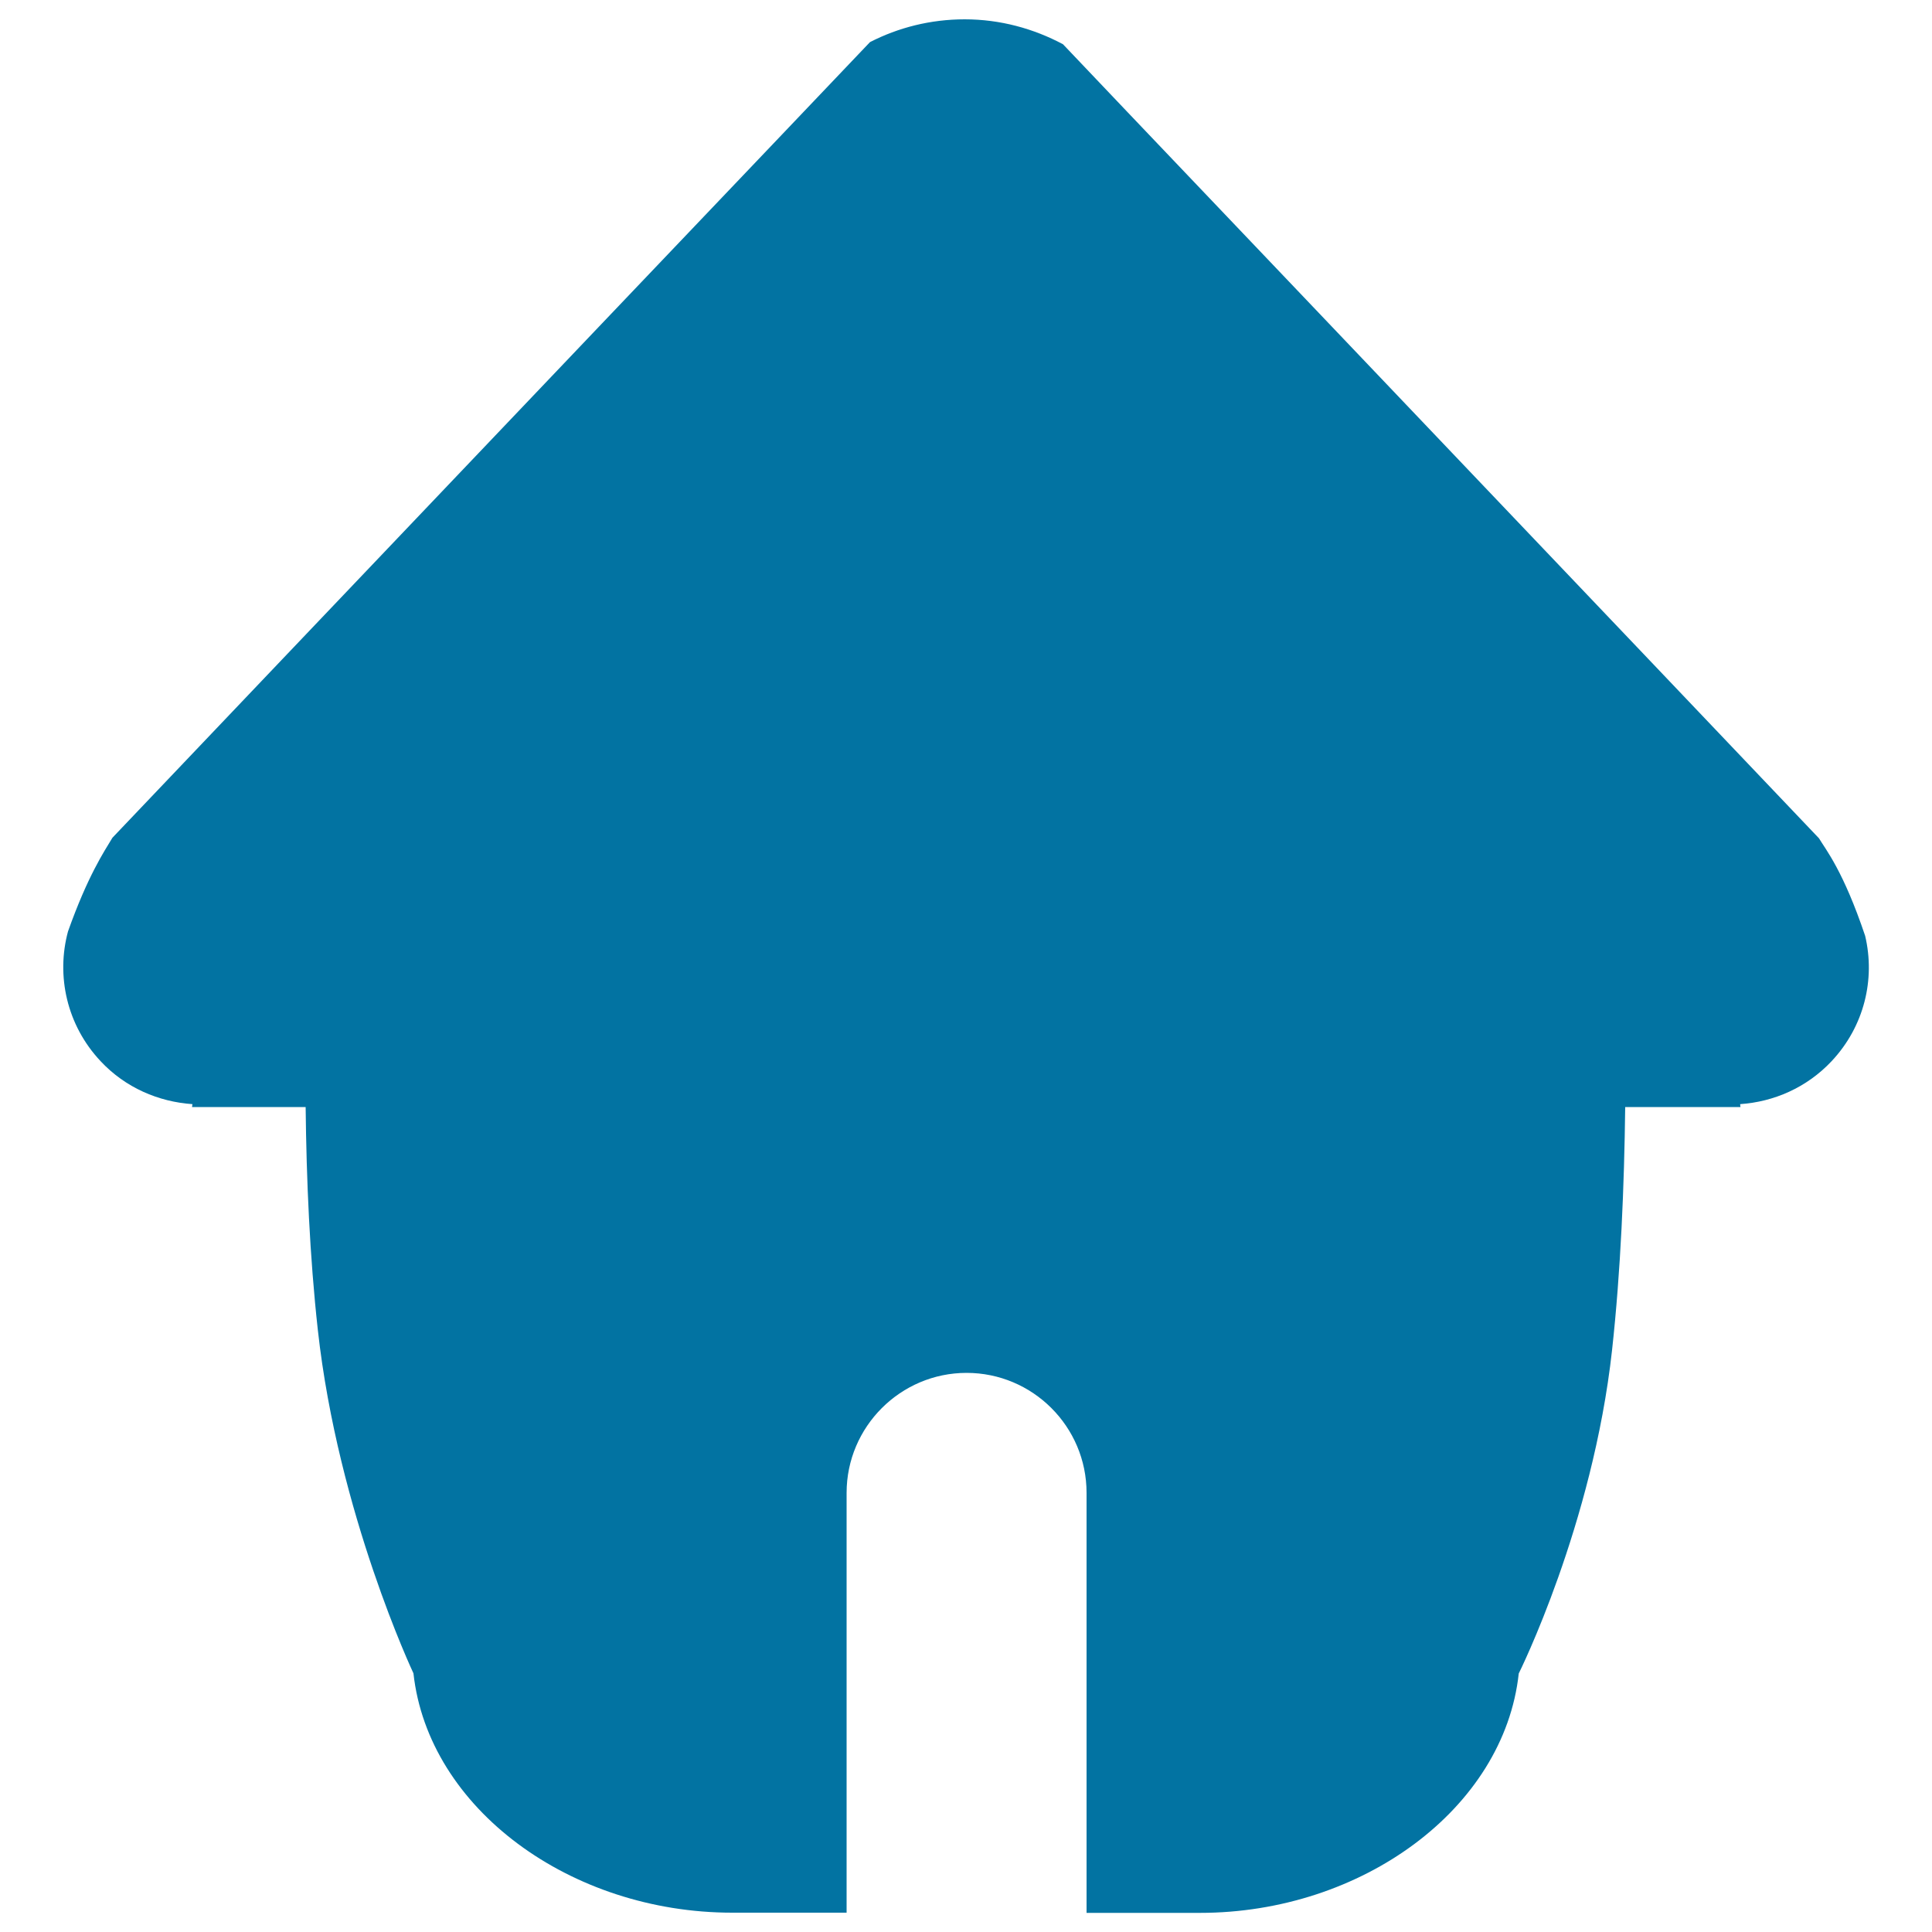 <svg xmlns="http://www.w3.org/2000/svg" viewBox="0 0 1000 1000" style="fill:#0273a2">
<title>Home Selection SVG icon</title>
<path d="M948,549.3c-12.9,13.7-29.9,21-47.3,22.2c0.1,0.5,0,1,0.2,1.5h-59.7c-0.5,40.9-2.3,84.8-6.8,125.8c-10,90.7-48.3,167.4-48.3,167.4c-7.6,70-81.3,123.9-165,123.9h-58.7V772.7c0-34.3-27.9-62.1-62.1-62.1s-62.1,27.9-62.1,62.1V990h-59.2c-83.7,0-157.3-53.9-165-123.9c0,0-39-82.6-49.5-177.8c-4.2-38-5.9-77.9-6.3-115.3H99.4c0.1-0.5,0.1-1,0.2-1.5c-17.5-1.2-34.7-8.5-47.5-22.2C34.5,530.6,29,505,35.2,482.1c10.2-28.7,18.6-41.2,23-48.5c0,0,150.9-158.6,251.6-264.3C379.3,96.4,450.3,21.8,450.3,21.8c14.6-7.5,31.3-11.8,49-11.8c18.4,0,35.7,4.8,50.9,12.9c0,0,42.9,45.2,139.4,146.4c101,106,251.9,264.6,251.9,264.6c3.6,6,12.6,16.9,23.9,50.5C970.7,506.8,965,531.2,948,549.3z"/>
</svg>